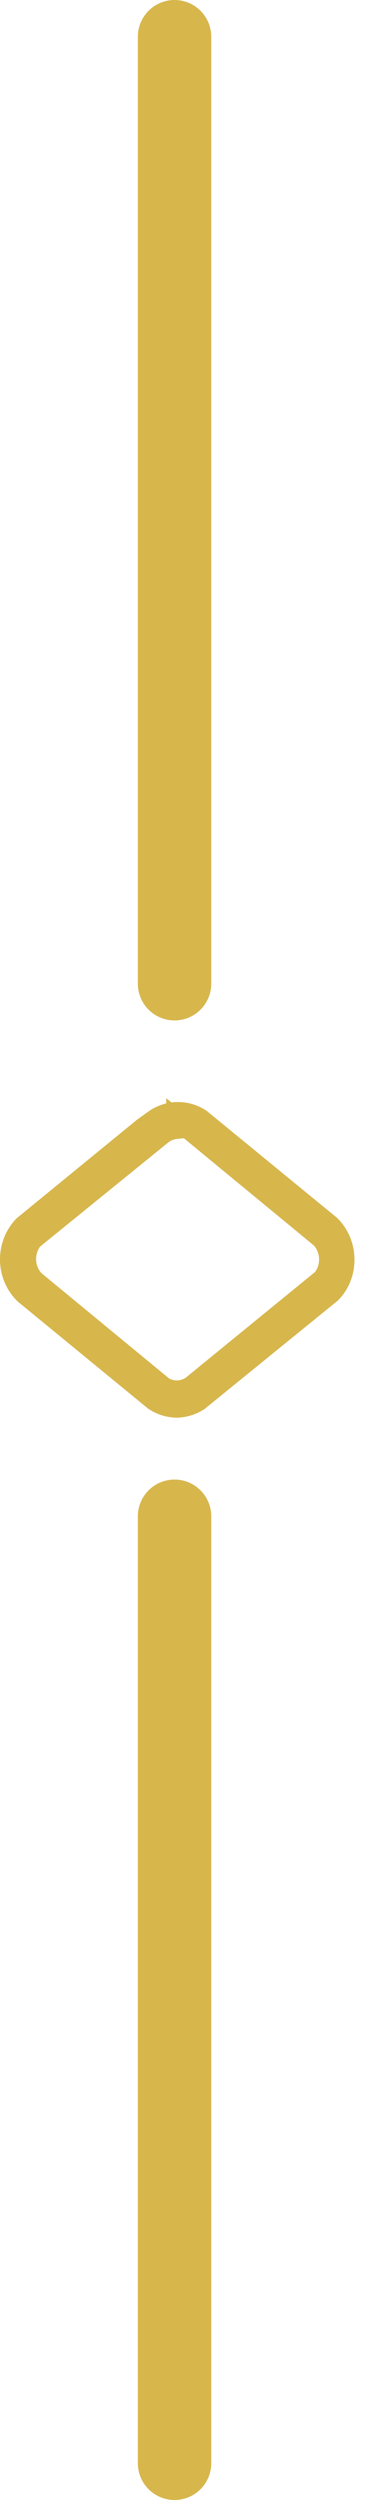 <svg width="10" height="68" viewBox="0 0 10 68" fill="none" xmlns="http://www.w3.org/2000/svg">
<path d="M4.756 1L4.756 26.756" stroke="#D7B64C" stroke-width="2" stroke-linecap="round"/>
<path d="M4.756 41.244L4.756 67" stroke="#D7B64C" stroke-width="2" stroke-linecap="round"/>
<path d="M0.635 33.336L3.891 30.674L4.189 30.459C4.379 30.323 4.602 30.248 4.83 30.244C5.054 30.24 5.275 30.303 5.467 30.428L8.997 33.319C9.119 33.436 9.217 33.58 9.285 33.741C9.354 33.905 9.39 34.082 9.39 34.262L9.39 34.264C9.391 34.437 9.358 34.608 9.294 34.767C9.231 34.922 9.139 35.061 9.025 35.176L5.457 38.074L5.457 38.074L5.447 38.083L5.428 38.1C5.246 38.219 5.038 38.285 4.826 38.293C4.602 38.291 4.383 38.224 4.193 38.097L0.661 35.201C0.542 35.084 0.445 34.943 0.377 34.785C0.308 34.625 0.271 34.45 0.268 34.273C0.266 34.096 0.299 33.92 0.364 33.757C0.427 33.598 0.519 33.456 0.635 33.336ZM5.237 30.799L4.798 30.438L4.798 30.711C4.676 30.723 4.559 30.766 4.457 30.835L4.447 30.841L4.438 30.848L0.923 33.699L0.895 33.722L0.874 33.751C0.762 33.906 0.707 34.095 0.716 34.286C0.725 34.477 0.798 34.66 0.924 34.804L0.938 34.82L0.955 34.834L4.441 37.705L4.467 37.726L4.496 37.74C4.6 37.789 4.712 37.816 4.827 37.817L4.834 37.817L4.841 37.816C4.968 37.811 5.091 37.772 5.198 37.705L5.213 37.696L5.226 37.685L8.756 34.804L8.784 34.782L8.804 34.753C8.916 34.598 8.971 34.408 8.962 34.218C8.953 34.027 8.88 33.844 8.754 33.7L8.74 33.684L8.723 33.67L5.237 30.799Z" fill="#D7B64C" stroke="#D7B64C" stroke-width="0.537"/>
</svg>
